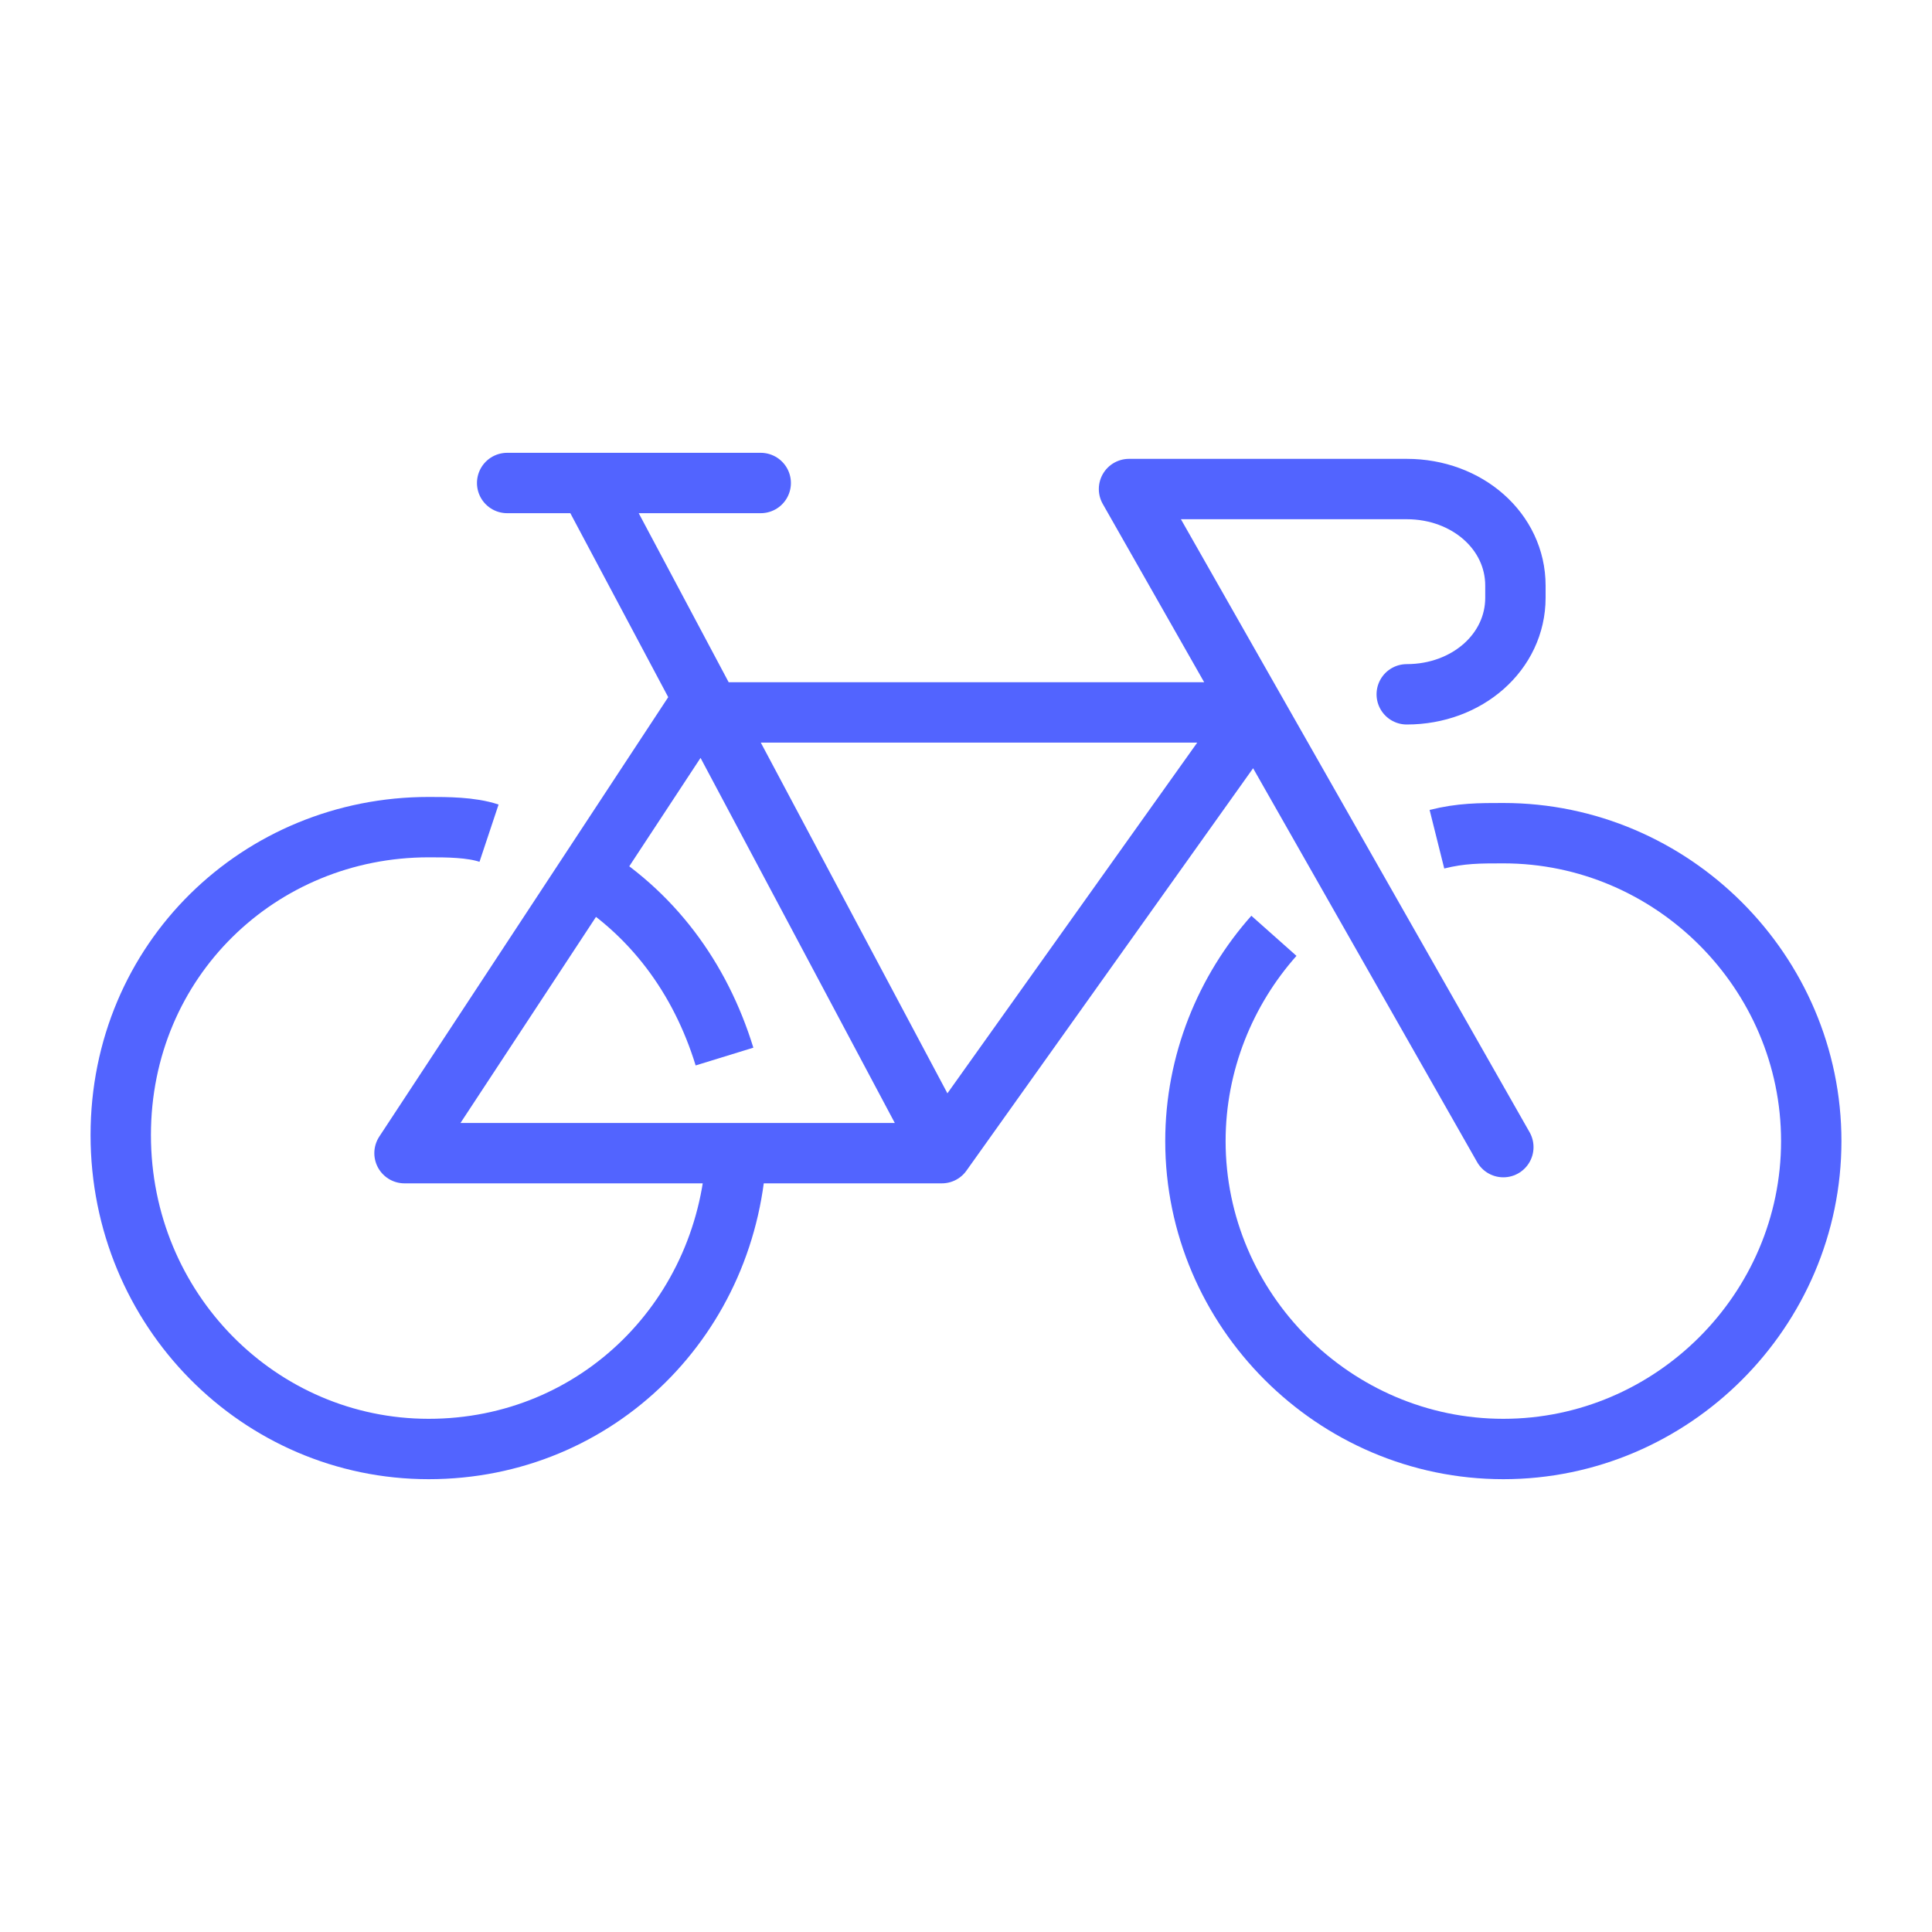 <svg version="1.1" id="Layer_1" xmlns="http://www.w3.org/2000/svg" x="0" y="0" viewBox="0 0 32 32" xml:space="preserve"><style>.st0{fill:none;stroke:#5264ff;stroke-miterlimit:10}</style><path class="st0" d="M23.8 13.9c.4-.1.7-.1 1.1-.1 2.8 0 5.1 2.3 5.1 5.1S27.7 24 24.9 24s-5.1-2.3-5.1-5.1c0-1.3.5-2.5 1.3-3.4"/><path d="M20.8 11.8h-9.3l-4.8 7.3h8.9zM15.6 19L9.8 8.1M24.9 19L18.7 8.1h4.6c1 0 1.8.7 1.8 1.6v.2c0 .9-.8 1.6-1.8 1.6M8.4 8h4.2" stroke-linecap="round" stroke-linejoin="round" fill="none" stroke="#5264ff" stroke-miterlimit="10"/><path class="st0" d="M12.2 18.8v.2c-.1 2.8-2.3 5-5.1 5S2 21.7 2 18.8s2.3-5.1 5.1-5.1c.3 0 .7 0 1 .1m1.5.6c1.2.7 2 1.8 2.4 3.1"/></svg>